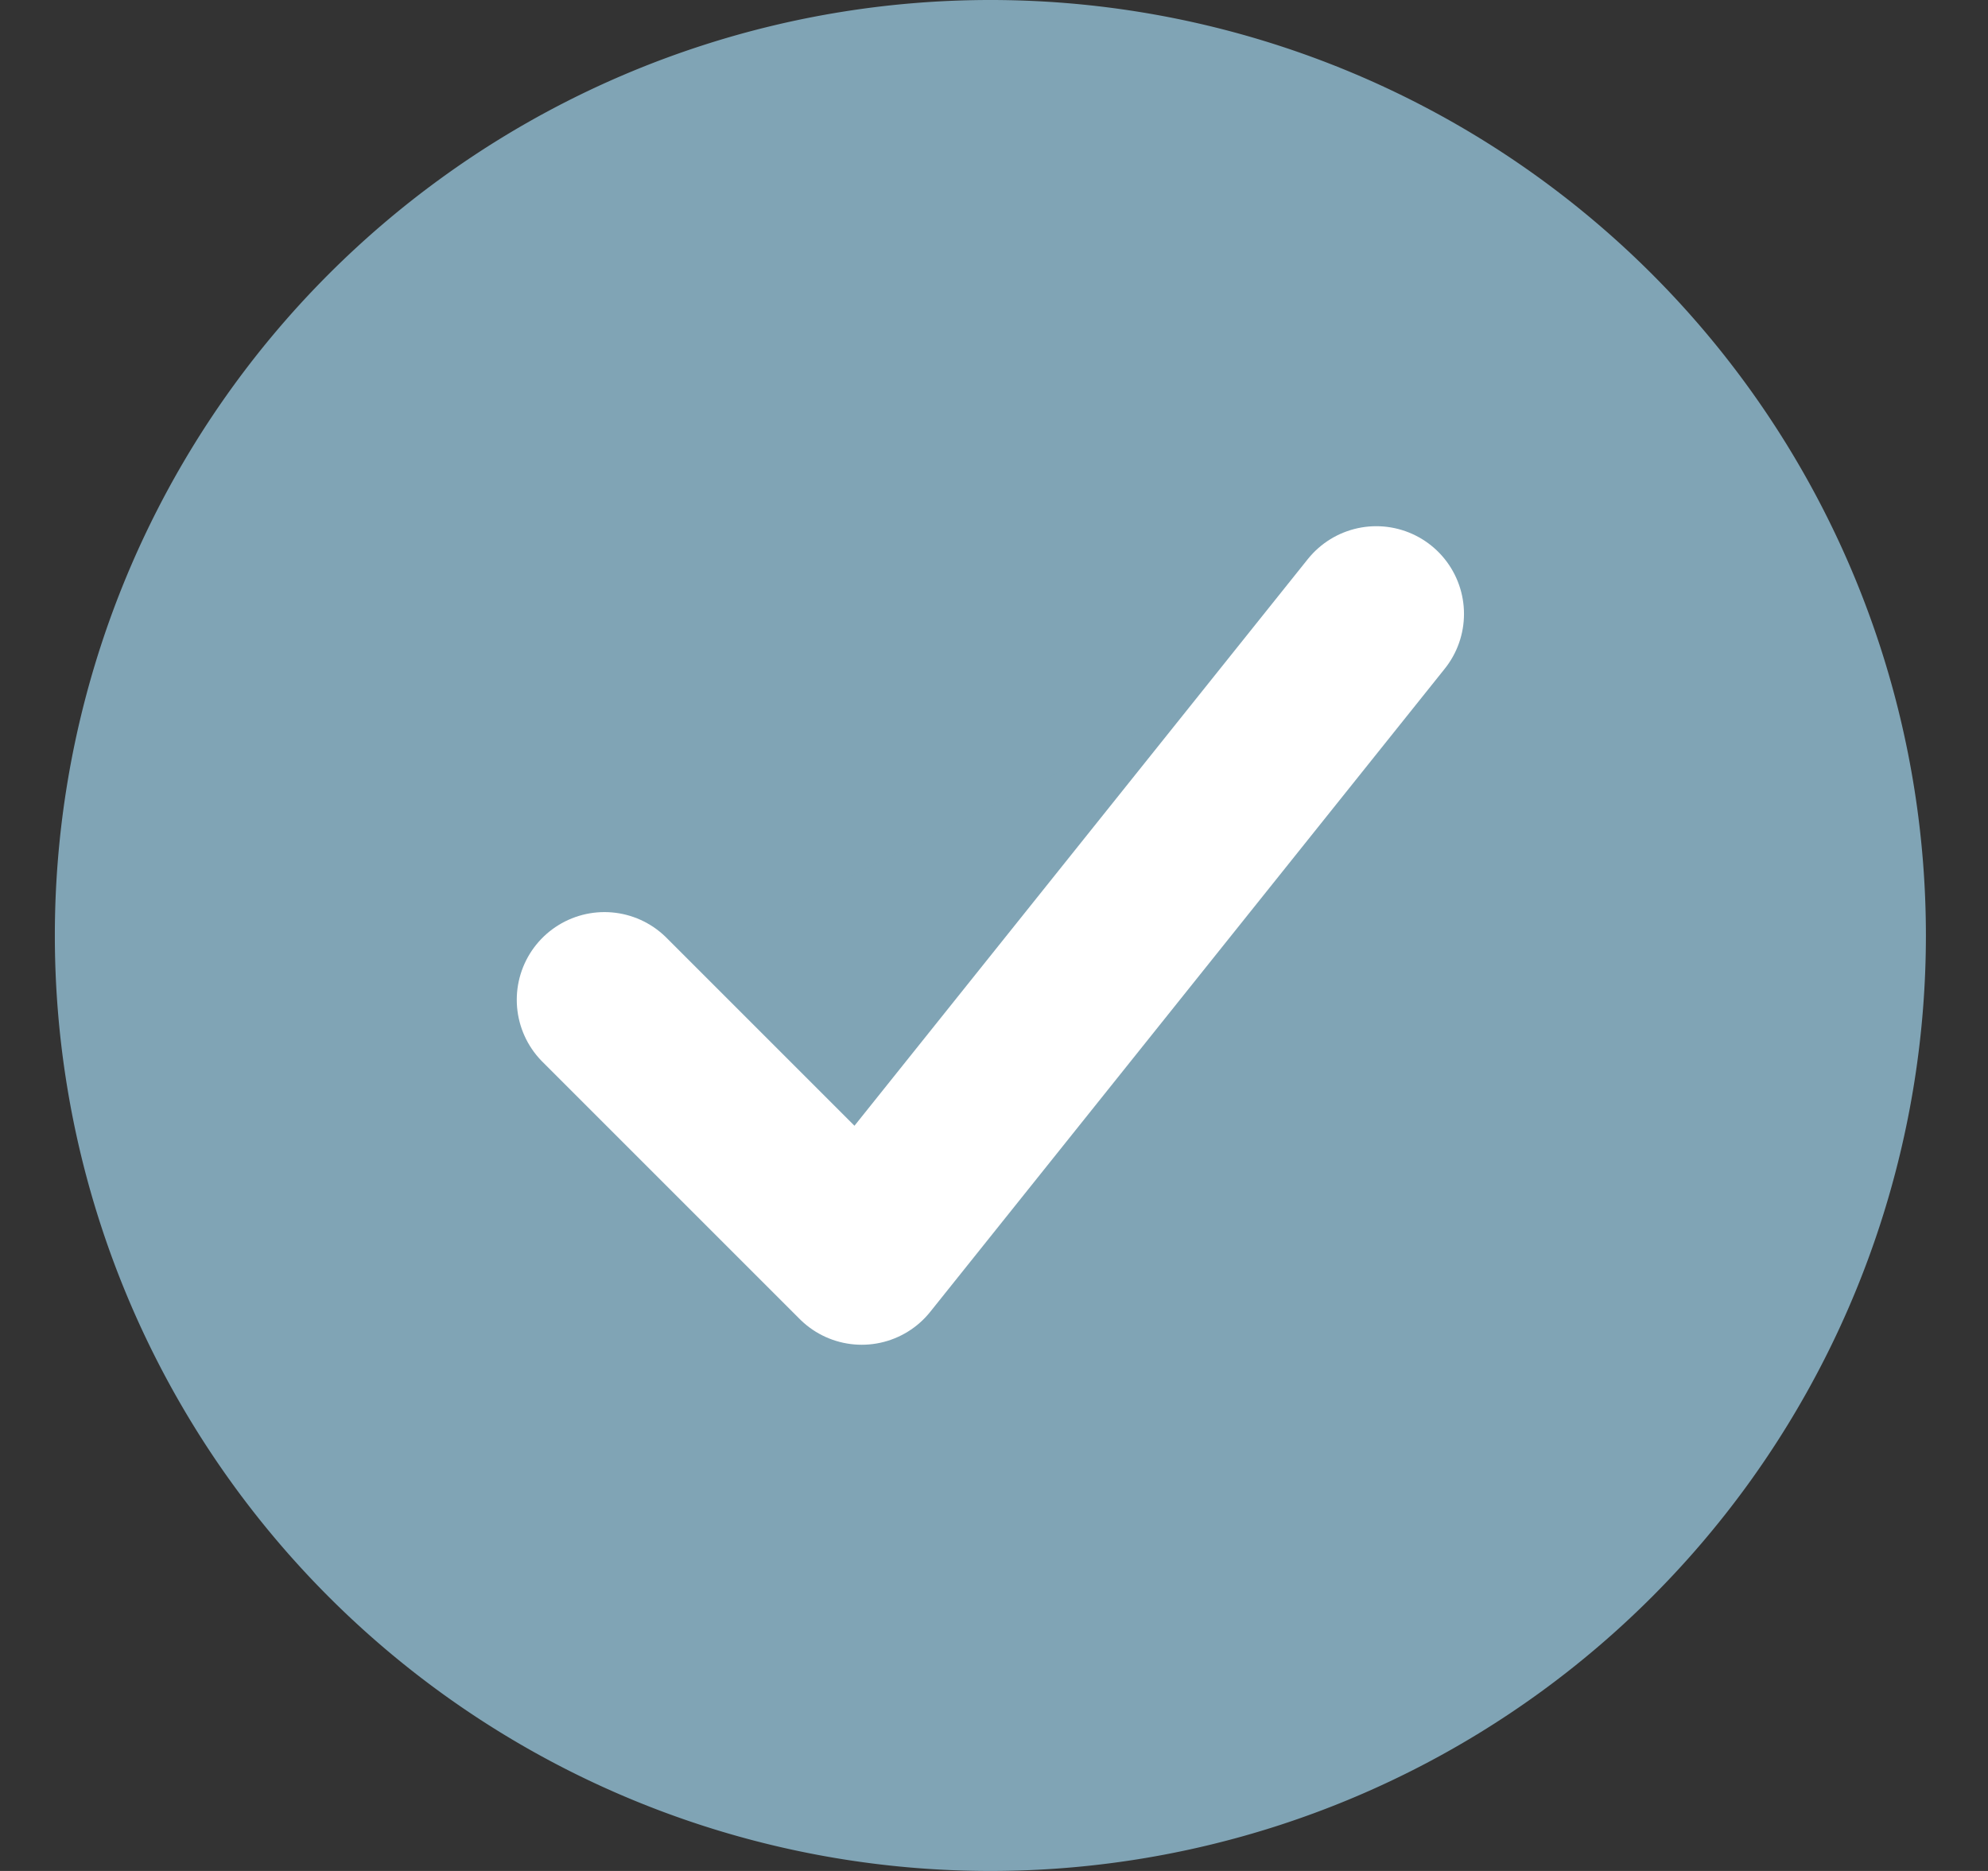 <svg width="17" height="16" fill="none" xmlns="http://www.w3.org/2000/svg"><rect width="100%" height="100%" fill="#333333" stroke="none"/><g clip-path="url(#check_e76e92c7__clip0_2133_7049)"><path d="M8.469 16a8 8 0 100-16 8 8 0 000 16z" fill="#80A4B5"/><path d="M5.169 8.55l2.2 2.2 4.4-5.5" fill="#80A4B5"/><path d="M5.169 8.55l2.2 2.2 4.4-5.5" stroke="#fff" stroke-width="1.5" stroke-linecap="round" stroke-linejoin="round"/></g><defs><clipPath id="check_e76e92c7__clip0_2133_7049"><path fill="#fff" transform="translate(.469)" d="M0 0h16v16H0z"/></clipPath></defs></svg>